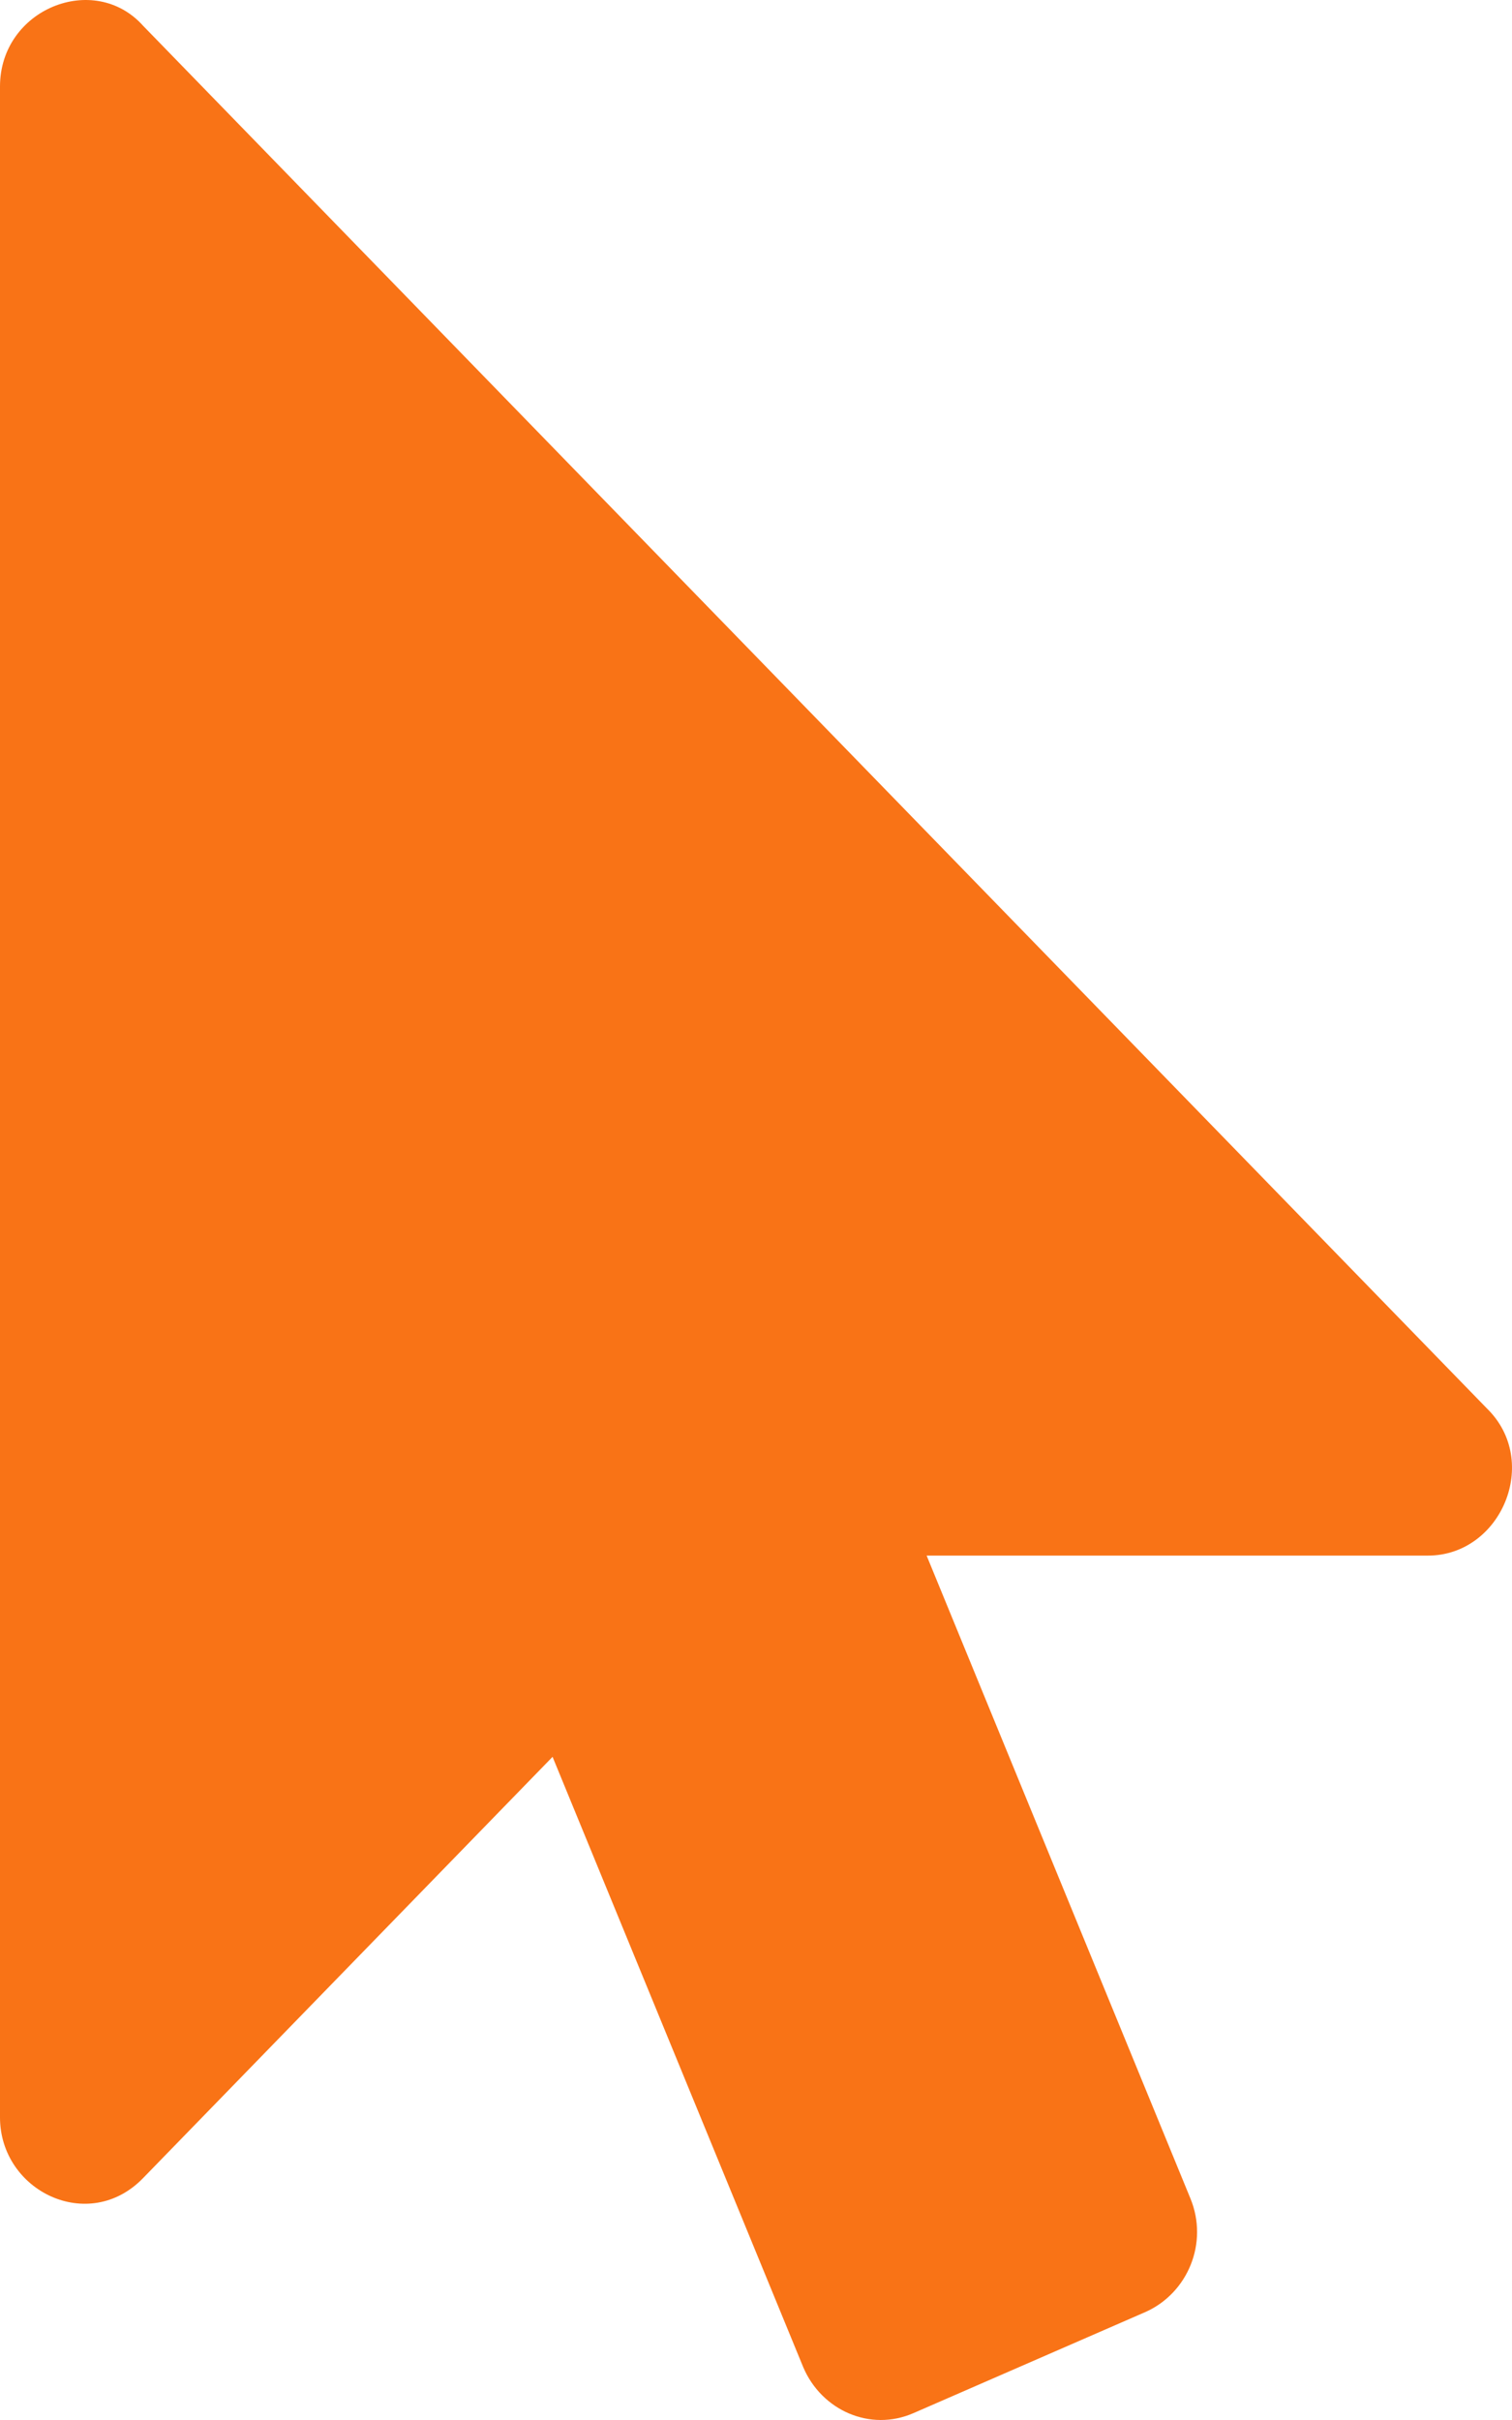 <svg width="20" height="32" viewBox="0 0 20 32" fill="none" xmlns="http://www.w3.org/2000/svg">
<g clip-path="url(#clip0_2499_743)">
<path d="M18.887 20.57H12.257L15.746 29.07C15.989 29.659 15.711 30.32 15.156 30.57L12.083 31.909C11.51 32.159 10.868 31.873 10.625 31.302L7.309 23.231L1.892 28.802C1.171 29.544 0 28.972 0 27.998V1.144C0 0.119 1.245 -0.381 1.892 0.34L19.668 18.624C20.385 19.323 19.856 20.57 18.887 20.57Z" fill="#F97316"/>
</g>
<defs>
<clipPath id="clip0_2499_743">
<rect width="20" height="32" fill="white"/>
</clipPath>
</defs>
</svg>
